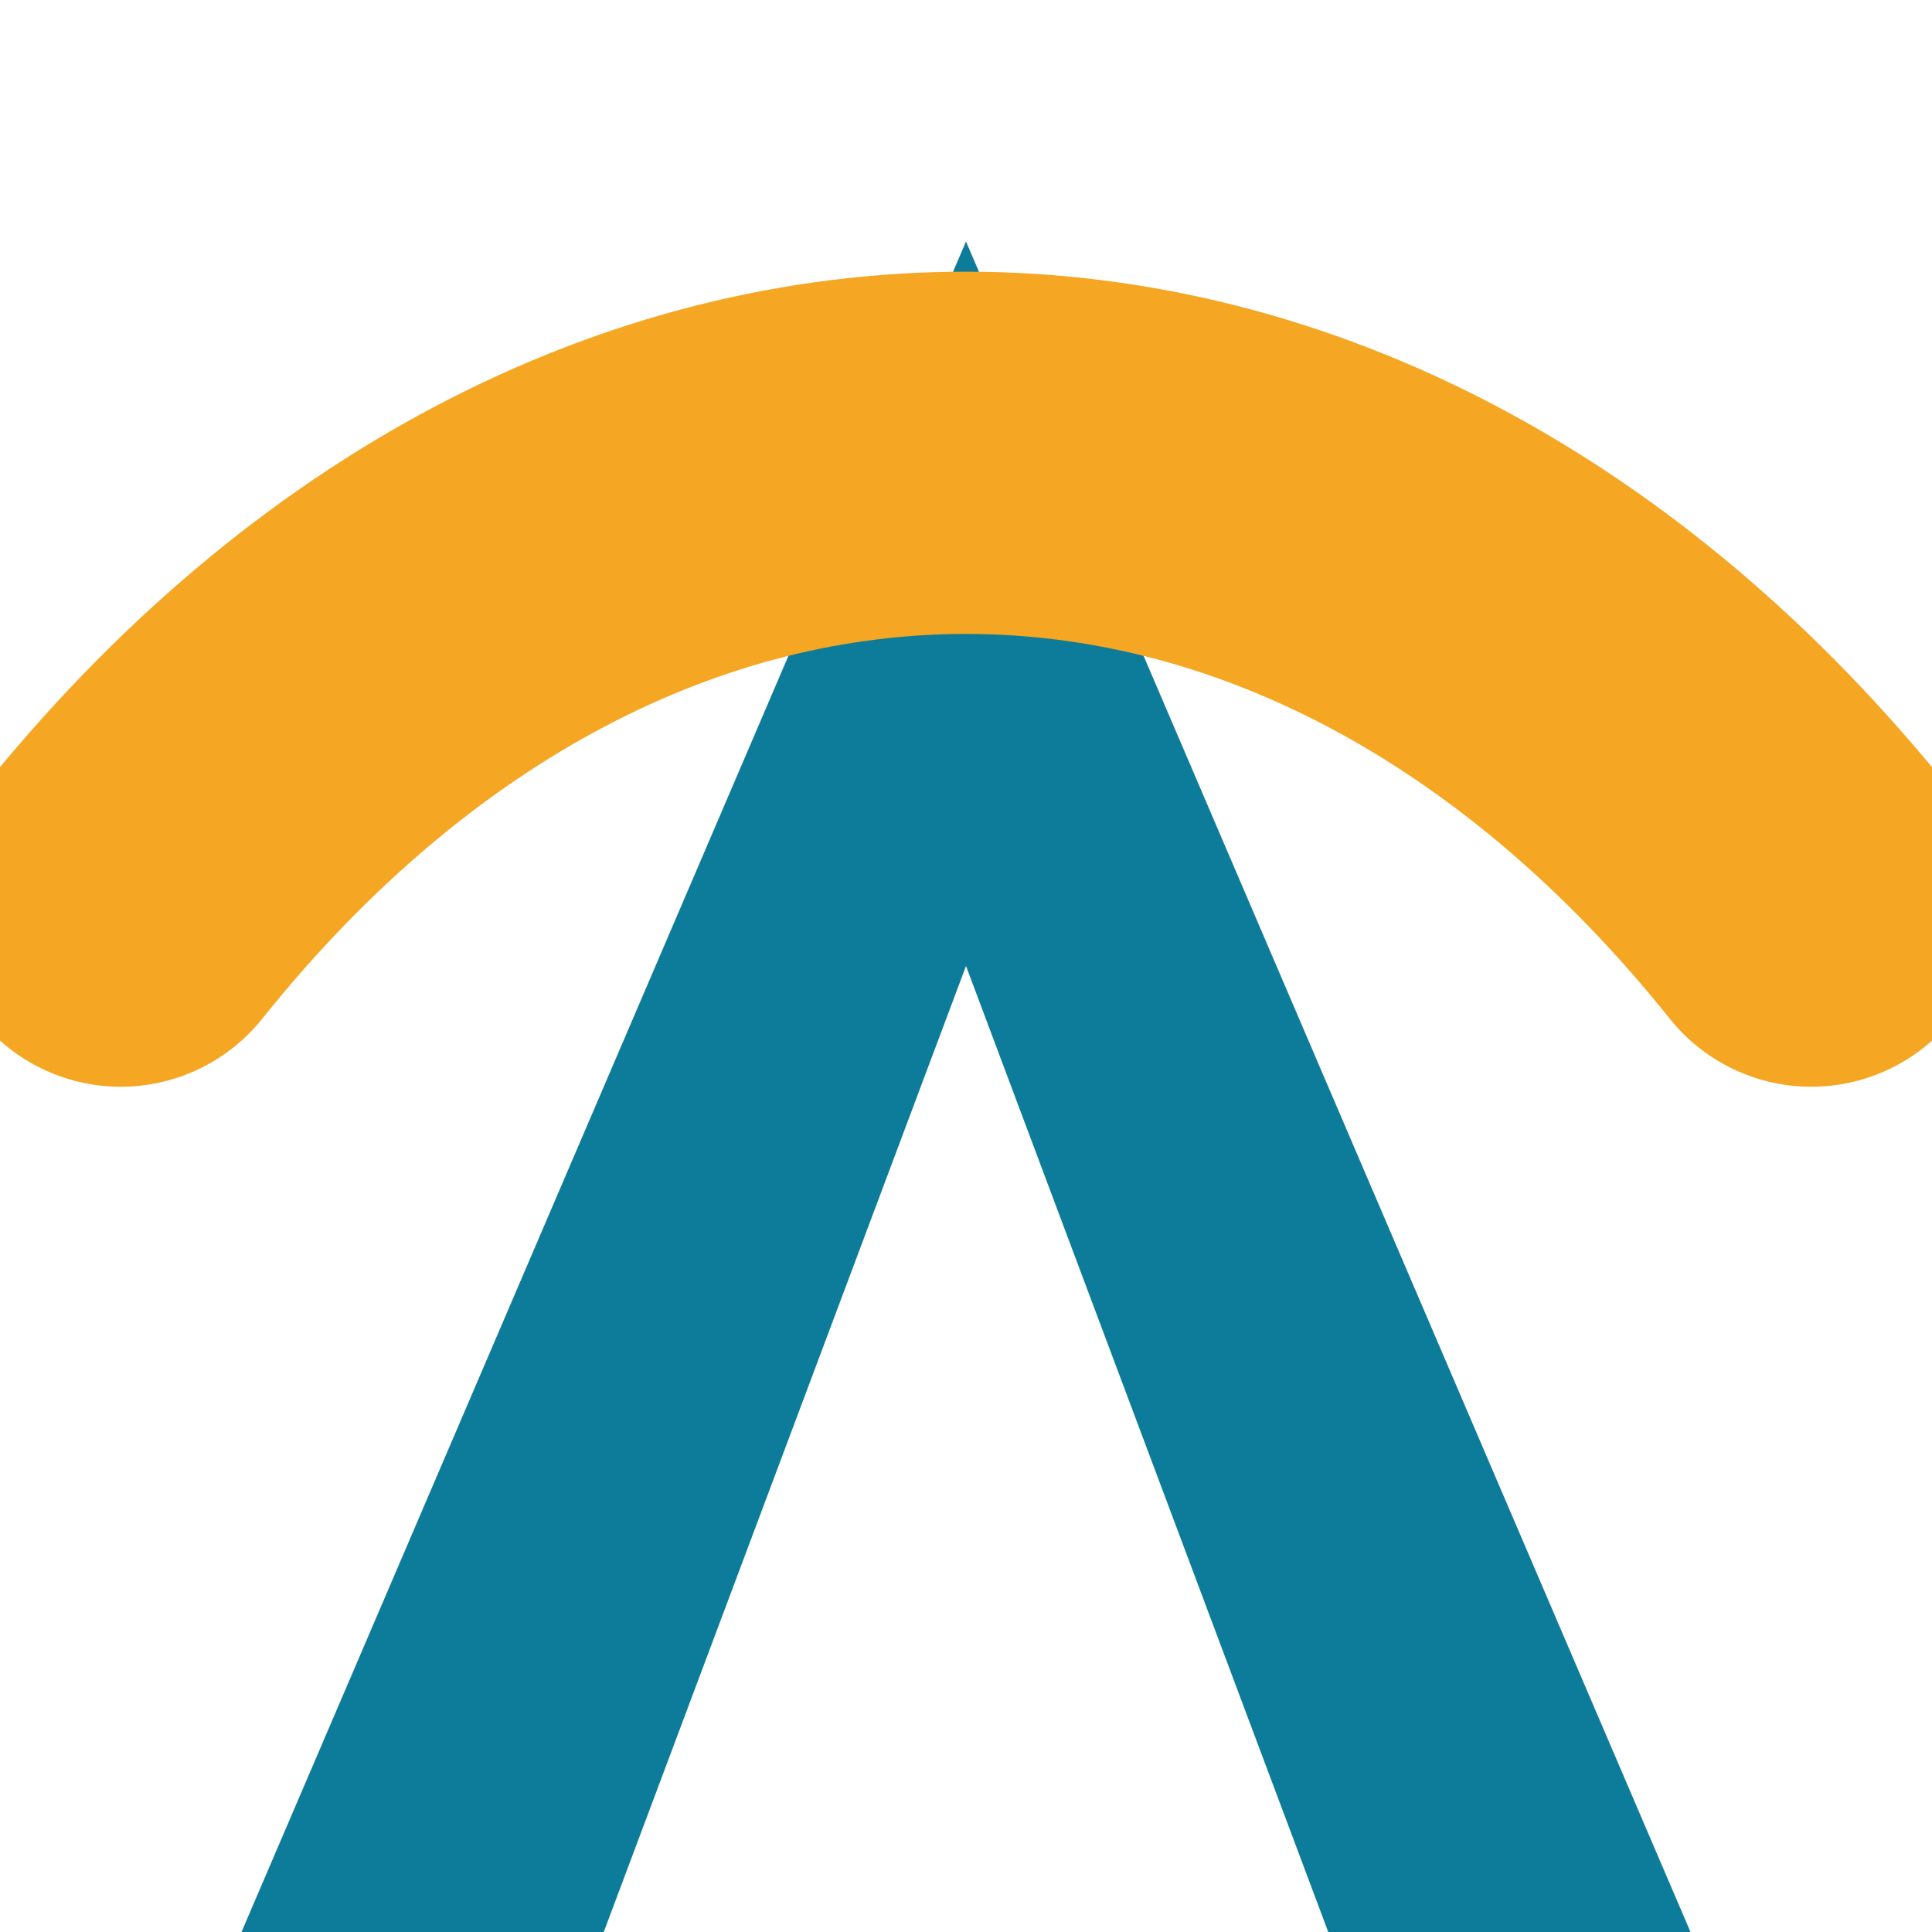 <svg viewBox="0 0 32 32" fill="none" xmlns="http://www.w3.org/2000/svg">
    <path d="M 4 32 L 16 4 L 28 32 H 22 L 16 16 L 10 32 H 4 Z" fill="#0D7C9A"/>
    <path d="M 2 15 C 10 5, 22 5, 30 15" stroke="#F5A623" stroke-width="6" stroke-linecap="round" fill="none"/>
</svg>